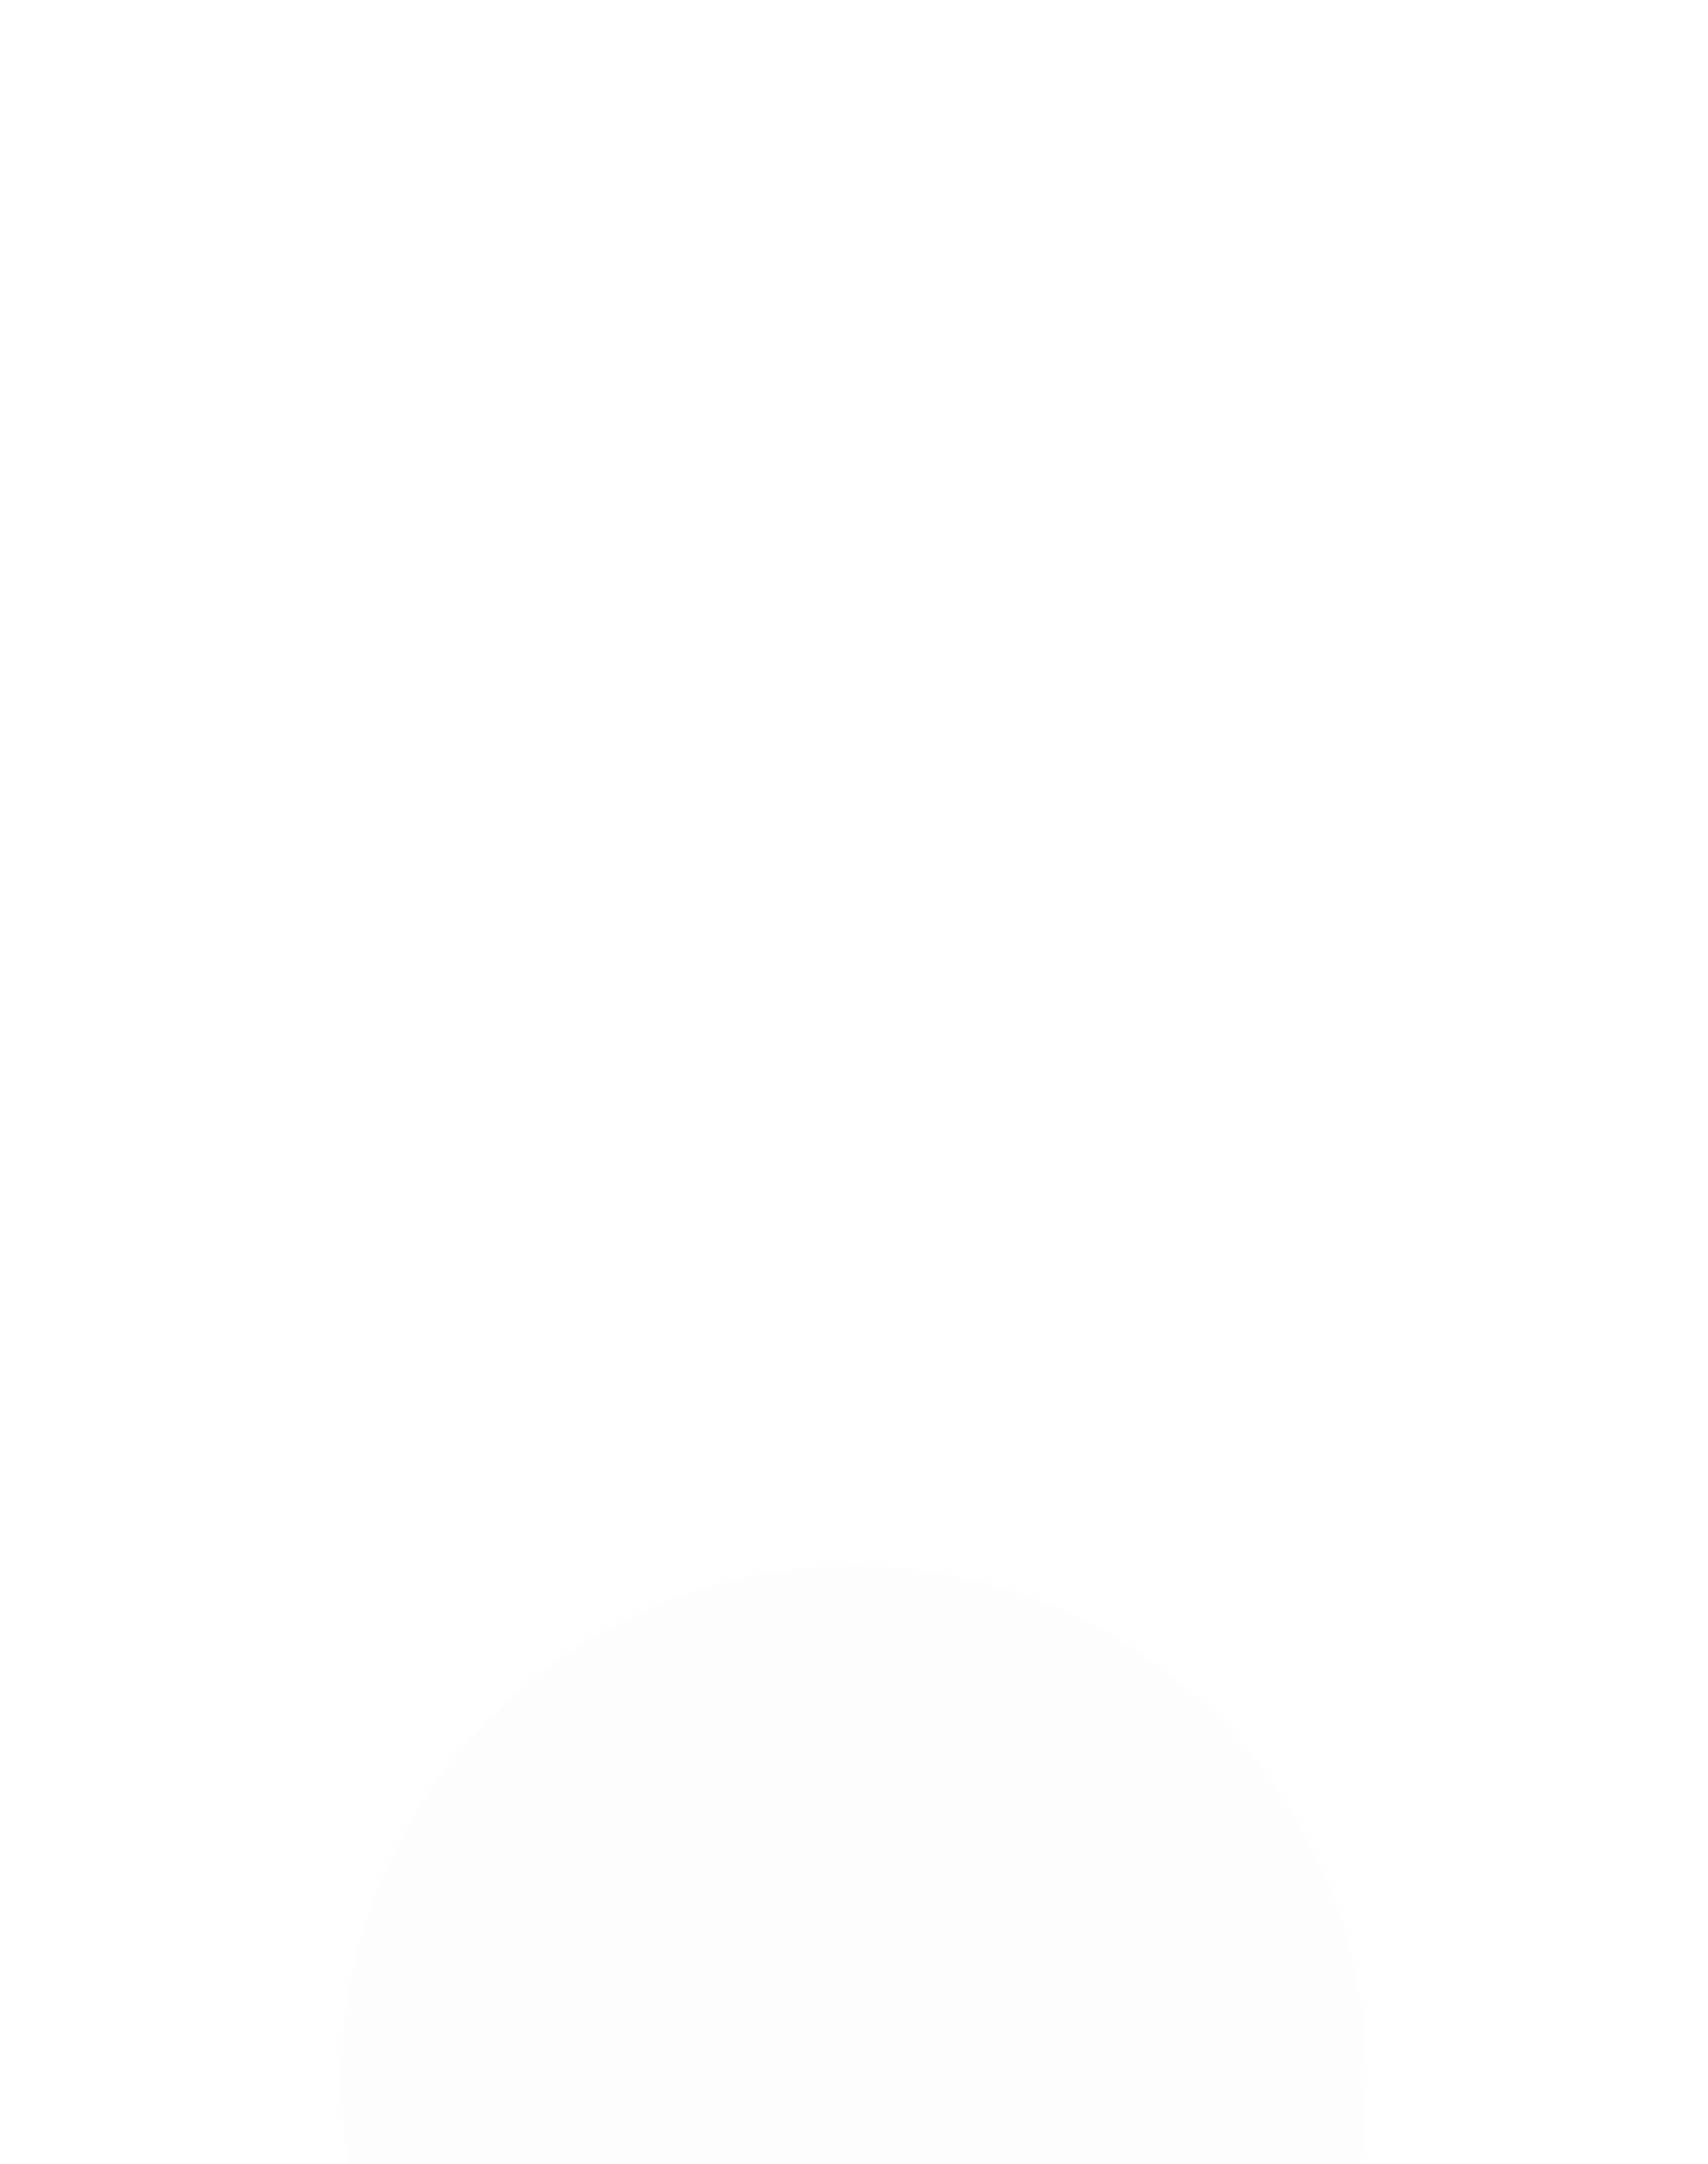 <svg width="60" height="76" viewBox="0 0 60 76" fill="none" xmlns="http://www.w3.org/2000/svg">
<g filter="url(#filter0_d_7459_65321)">
<g filter="url(#filter1_biiiiii_7459_65321)">
<path fill-rule="evenodd" clip-rule="evenodd" d="M36 46.976C42.991 44.505 48 37.837 48 30C48 20.059 39.941 12 30 12C20.059 12 12 20.059 12 30C12 37.837 17.009 44.505 24 46.976V57.999C24 61.313 26.686 63.999 30 63.999C33.314 63.999 36 61.313 36 57.999V46.976Z" fill="black" fill-opacity="0.01"/>
</g>
</g>
<defs>
<filter id="filter0_d_7459_65321" x="-3.57628e-07" y="-3.57628e-07" width="60" height="75.999" filterUnits="userSpaceOnUse" color-interpolation-filters="sRGB">
<feFlood flood-opacity="0" result="BackgroundImageFix"/>
<feColorMatrix in="SourceAlpha" type="matrix" values="0 0 0 0 0 0 0 0 0 0 0 0 0 0 0 0 0 0 127 0" result="hardAlpha"/>
<feMorphology radius="1.333" operator="dilate" in="SourceAlpha" result="effect1_dropShadow_7459_65321"/>
<feOffset/>
<feGaussianBlur stdDeviation="5.333"/>
<feColorMatrix type="matrix" values="0 0 0 0 0.004 0 0 0 0 0.663 0 0 0 0 0.671 0 0 0 0.5 0"/>
<feBlend mode="normal" in2="BackgroundImageFix" result="effect1_dropShadow_7459_65321"/>
<feBlend mode="normal" in="SourceGraphic" in2="effect1_dropShadow_7459_65321" result="shape"/>
</filter>
<filter id="filter1_biiiiii_7459_65321" x="-13" y="-13" width="86" height="128.999" filterUnits="userSpaceOnUse" color-interpolation-filters="sRGB">
<feFlood flood-opacity="0" result="BackgroundImageFix"/>
<feGaussianBlur in="BackgroundImageFix" stdDeviation="12.5"/>
<feComposite in2="SourceAlpha" operator="in" result="effect1_backgroundBlur_7459_65321"/>
<feBlend mode="normal" in="SourceGraphic" in2="effect1_backgroundBlur_7459_65321" result="shape"/>
<feColorMatrix in="SourceAlpha" type="matrix" values="0 0 0 0 0 0 0 0 0 0 0 0 0 0 0 0 0 0 127 0" result="hardAlpha"/>
<feOffset dy="1"/>
<feGaussianBlur stdDeviation="20"/>
<feComposite in2="hardAlpha" operator="arithmetic" k2="-1" k3="1"/>
<feColorMatrix type="matrix" values="0 0 0 0 0.051 0 0 0 0 0.537 0 0 0 0 0.812 0 0 0 0.2 0"/>
<feBlend mode="normal" in2="shape" result="effect2_innerShadow_7459_65321"/>
<feColorMatrix in="SourceAlpha" type="matrix" values="0 0 0 0 0 0 0 0 0 0 0 0 0 0 0 0 0 0 127 0" result="hardAlpha"/>
<feOffset dy="4"/>
<feGaussianBlur stdDeviation="9"/>
<feComposite in2="hardAlpha" operator="arithmetic" k2="-1" k3="1"/>
<feColorMatrix type="matrix" values="0 0 0 0 0.032 0 0 0 0 0.233 0 0 0 0 0.346 0 0 0 0.3 0"/>
<feBlend mode="normal" in2="effect2_innerShadow_7459_65321" result="effect3_innerShadow_7459_65321"/>
<feColorMatrix in="SourceAlpha" type="matrix" values="0 0 0 0 0 0 0 0 0 0 0 0 0 0 0 0 0 0 127 0" result="hardAlpha"/>
<feMorphology radius="48" operator="dilate" in="SourceAlpha" result="effect4_innerShadow_7459_65321"/>
<feOffset dy="98"/>
<feGaussianBlur stdDeviation="50"/>
<feComposite in2="hardAlpha" operator="arithmetic" k2="-1" k3="1"/>
<feColorMatrix type="matrix" values="0 0 0 0 0 0 0 0 0 0.633 0 0 0 0 0.992 0 0 0 0.3 0"/>
<feBlend mode="normal" in2="effect3_innerShadow_7459_65321" result="effect4_innerShadow_7459_65321"/>
<feColorMatrix in="SourceAlpha" type="matrix" values="0 0 0 0 0 0 0 0 0 0 0 0 0 0 0 0 0 0 127 0" result="hardAlpha"/>
<feMorphology radius="64" operator="dilate" in="SourceAlpha" result="effect5_innerShadow_7459_65321"/>
<feOffset dy="-82"/>
<feGaussianBlur stdDeviation="34"/>
<feComposite in2="hardAlpha" operator="arithmetic" k2="-1" k3="1"/>
<feColorMatrix type="matrix" values="0 0 0 0 0.054 0 0 0 0 0.305 0 0 0 0 0.446 0 0 0 0.3 0"/>
<feBlend mode="normal" in2="effect4_innerShadow_7459_65321" result="effect5_innerShadow_7459_65321"/>
<feColorMatrix in="SourceAlpha" type="matrix" values="0 0 0 0 0 0 0 0 0 0 0 0 0 0 0 0 0 0 127 0" result="hardAlpha"/>
<feMorphology radius="4" operator="dilate" in="SourceAlpha" result="effect6_innerShadow_7459_65321"/>
<feOffset dy="7"/>
<feGaussianBlur stdDeviation="5.5"/>
<feComposite in2="hardAlpha" operator="arithmetic" k2="-1" k3="1"/>
<feColorMatrix type="matrix" values="0 0 0 0 1 0 0 0 0 1 0 0 0 0 1 0 0 0 1 0"/>
<feBlend mode="normal" in2="effect5_innerShadow_7459_65321" result="effect6_innerShadow_7459_65321"/>
<feColorMatrix in="SourceAlpha" type="matrix" values="0 0 0 0 0 0 0 0 0 0 0 0 0 0 0 0 0 0 127 0" result="hardAlpha"/>
<feMorphology radius="36" operator="dilate" in="SourceAlpha" result="effect7_innerShadow_7459_65321"/>
<feOffset dy="15"/>
<feGaussianBlur stdDeviation="28"/>
<feComposite in2="hardAlpha" operator="arithmetic" k2="-1" k3="1"/>
<feColorMatrix type="matrix" values="0 0 0 0 0.007 0 0 0 0 0.004 0 0 0 0 0.138 0 0 0 1 0"/>
<feBlend mode="normal" in2="effect6_innerShadow_7459_65321" result="effect7_innerShadow_7459_65321"/>
</filter>
</defs>
</svg>
